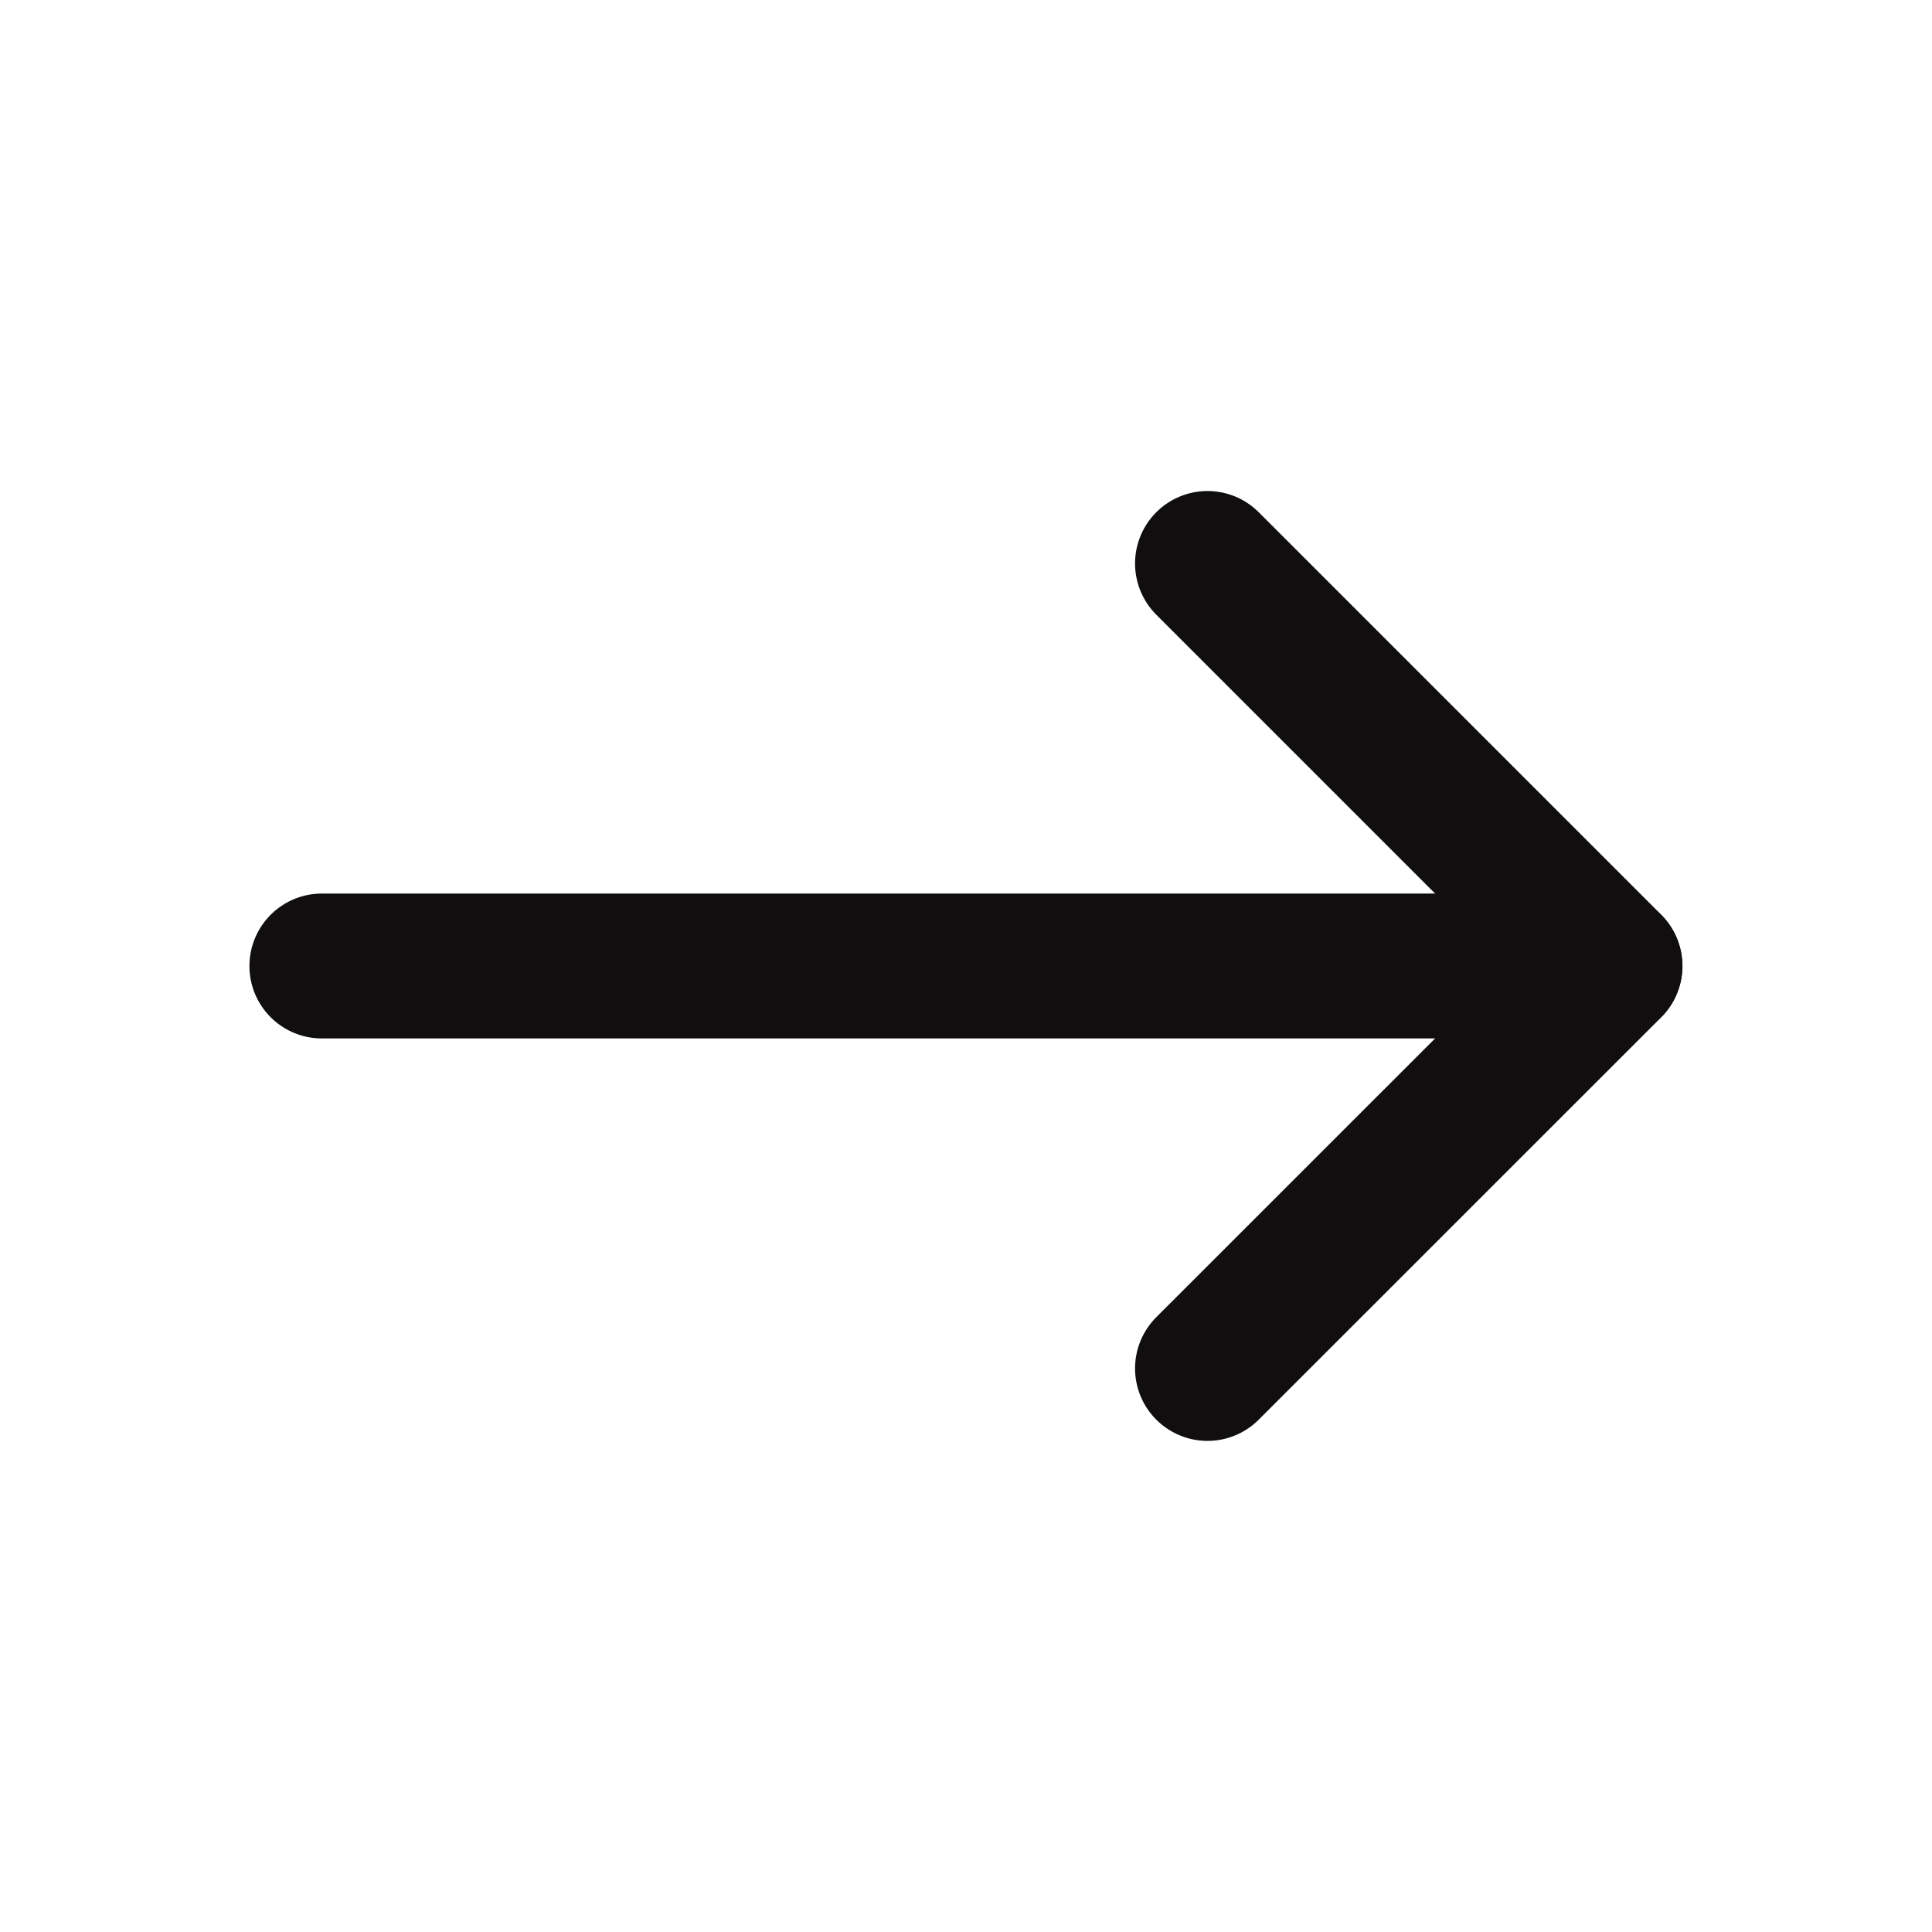<svg width="20" height="20" viewBox="0 0 20 20" fill="none" xmlns="http://www.w3.org/2000/svg">
<path d="M12.5 14.166L16.667 10L12.5 5.833" stroke="#100E0E" stroke-width="1.5" stroke-linecap="round" stroke-linejoin="round"/>
<path d="M3.332 10H16.665" stroke="#100E0E" stroke-width="1.5" stroke-linecap="round" stroke-linejoin="round"/>
</svg>
